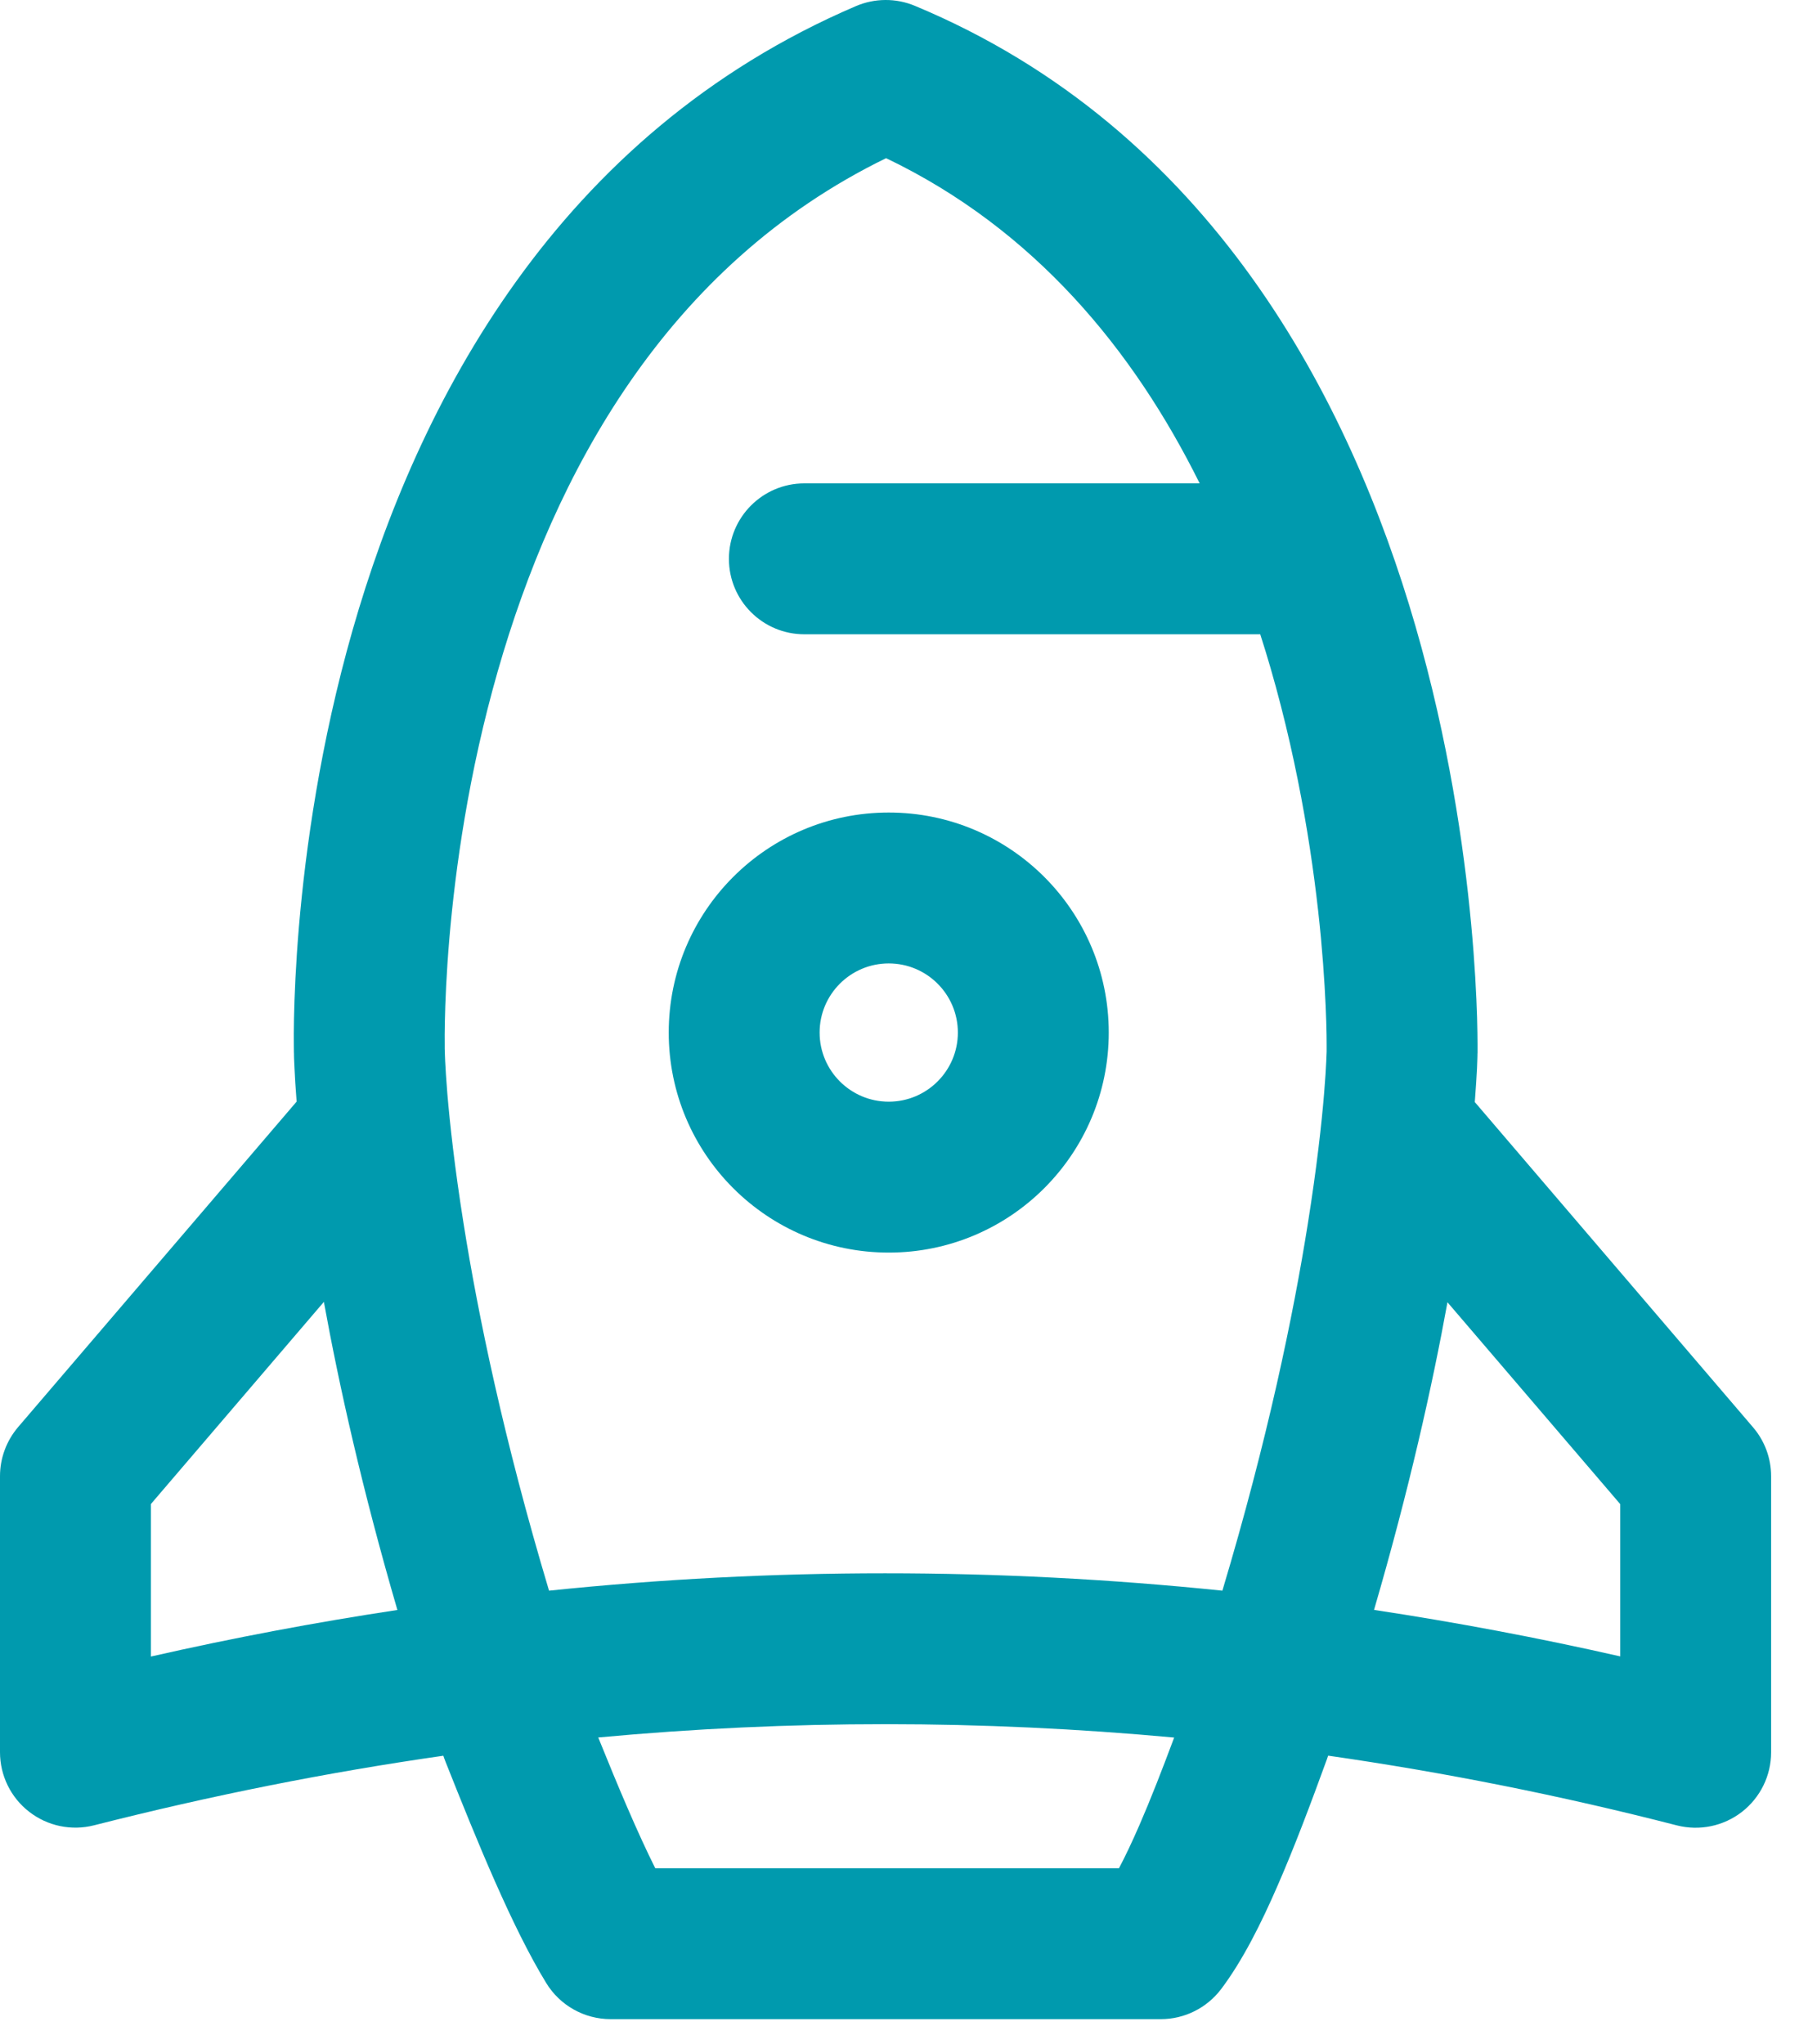 <svg width="24" height="27" viewBox="0 0 24 27" fill="none" xmlns="http://www.w3.org/2000/svg">
<path fill-rule="evenodd" clip-rule="evenodd" d="M5.875 13.874L5.875 13.889L5.875 13.891L5.876 13.913C5.876 13.934 5.878 13.968 5.88 14.015C5.885 14.109 5.893 14.254 5.909 14.447C5.942 14.834 6.004 15.413 6.124 16.165C6.315 17.368 6.654 19.011 7.252 21.008C10.205 20.702 13.17 20.702 16.146 21.008C16.744 19.011 17.083 17.368 17.274 16.165C17.394 15.413 17.457 14.834 17.489 14.447C17.505 14.254 17.514 14.109 17.518 14.015C17.52 13.968 17.522 13.934 17.522 13.913L17.523 13.891V13.889V13.886L17.523 13.883L17.523 13.867C17.523 13.852 17.523 13.828 17.523 13.795C17.523 13.729 17.522 13.63 17.518 13.499C17.51 13.239 17.491 12.858 17.448 12.39C17.36 11.452 17.174 10.177 16.782 8.822C16.739 8.674 16.694 8.526 16.646 8.377H10.624C10.074 8.377 9.628 7.931 9.628 7.381C9.628 6.831 10.074 6.384 10.624 6.384H15.846C14.973 4.624 13.663 3.027 11.704 2.089C8.793 3.508 7.318 6.268 6.574 8.867C6.189 10.212 6.014 11.473 5.935 12.4C5.896 12.862 5.881 13.238 5.876 13.494C5.873 13.623 5.873 13.721 5.874 13.786C5.874 13.818 5.874 13.842 5.874 13.856L5.875 13.872L5.875 13.874ZM19.119 17.199C18.917 18.31 18.611 19.678 18.149 21.262C19.232 21.426 20.318 21.63 21.401 21.876V19.865L19.119 17.199ZM15.509 22.948C15.352 23.369 15.199 23.762 15.049 24.107C14.952 24.329 14.863 24.518 14.78 24.674H8.655C8.424 24.212 8.172 23.616 7.902 22.947C10.427 22.712 12.963 22.713 15.509 22.948ZM5.856 23.188C5.859 23.197 5.862 23.206 5.865 23.215C5.871 23.231 5.876 23.247 5.883 23.263C6.306 24.329 6.767 25.458 7.215 26.19C7.396 26.486 7.718 26.667 8.065 26.667H15.333C15.645 26.667 15.939 26.52 16.128 26.272C16.412 25.896 16.66 25.4 16.876 24.902C17.099 24.392 17.316 23.813 17.526 23.236L17.533 23.215C17.536 23.206 17.539 23.196 17.543 23.187C19.076 23.407 20.619 23.714 22.149 24.108C22.447 24.184 22.764 24.119 23.008 23.93C23.251 23.741 23.394 23.451 23.394 23.143V19.497C23.394 19.259 23.309 19.029 23.154 18.849L19.48 14.555C19.495 14.366 19.503 14.217 19.509 14.111C19.511 14.053 19.513 14.008 19.514 13.976L19.515 13.937L19.515 13.926L19.515 13.918L19.516 13.91L19.516 13.883C19.516 13.86 19.516 13.828 19.516 13.787C19.516 13.705 19.514 13.588 19.51 13.439C19.501 13.142 19.48 12.719 19.432 12.205C19.336 11.179 19.132 9.775 18.696 8.268C17.831 5.281 15.995 1.705 12.082 0.076C11.834 -0.027 11.554 -0.025 11.307 0.08C7.348 1.774 5.511 5.339 4.658 8.319C4.229 9.82 4.036 11.214 3.949 12.232C3.906 12.741 3.889 13.16 3.883 13.454C3.88 13.602 3.88 13.718 3.881 13.8C3.881 13.84 3.882 13.872 3.882 13.895L3.883 13.922L3.883 13.926L3.883 13.937L3.884 13.976C3.885 14.008 3.887 14.053 3.89 14.111C3.895 14.216 3.903 14.363 3.918 14.549L0.239 18.848C0.085 19.029 0 19.258 0 19.496V23.142C0 23.449 0.142 23.74 0.385 23.928C0.628 24.117 0.944 24.183 1.242 24.107C2.787 23.714 4.318 23.408 5.856 23.188ZM5.249 21.263C4.161 21.427 3.078 21.632 1.993 21.878V19.864L4.278 17.194C4.48 18.306 4.786 19.676 5.249 21.263ZM8.833 13.637C8.833 12.032 10.134 10.731 11.739 10.731C13.344 10.731 14.645 12.032 14.645 13.637C14.645 15.242 13.344 16.543 11.739 16.543C10.134 16.543 8.833 15.242 8.833 13.637ZM11.739 12.724C11.235 12.724 10.826 13.133 10.826 13.637C10.826 14.141 11.235 14.55 11.739 14.55C12.243 14.55 12.652 14.141 12.652 13.637C12.652 13.133 12.243 12.724 11.739 12.724Z" fill="#009AAE"/>
</svg>
